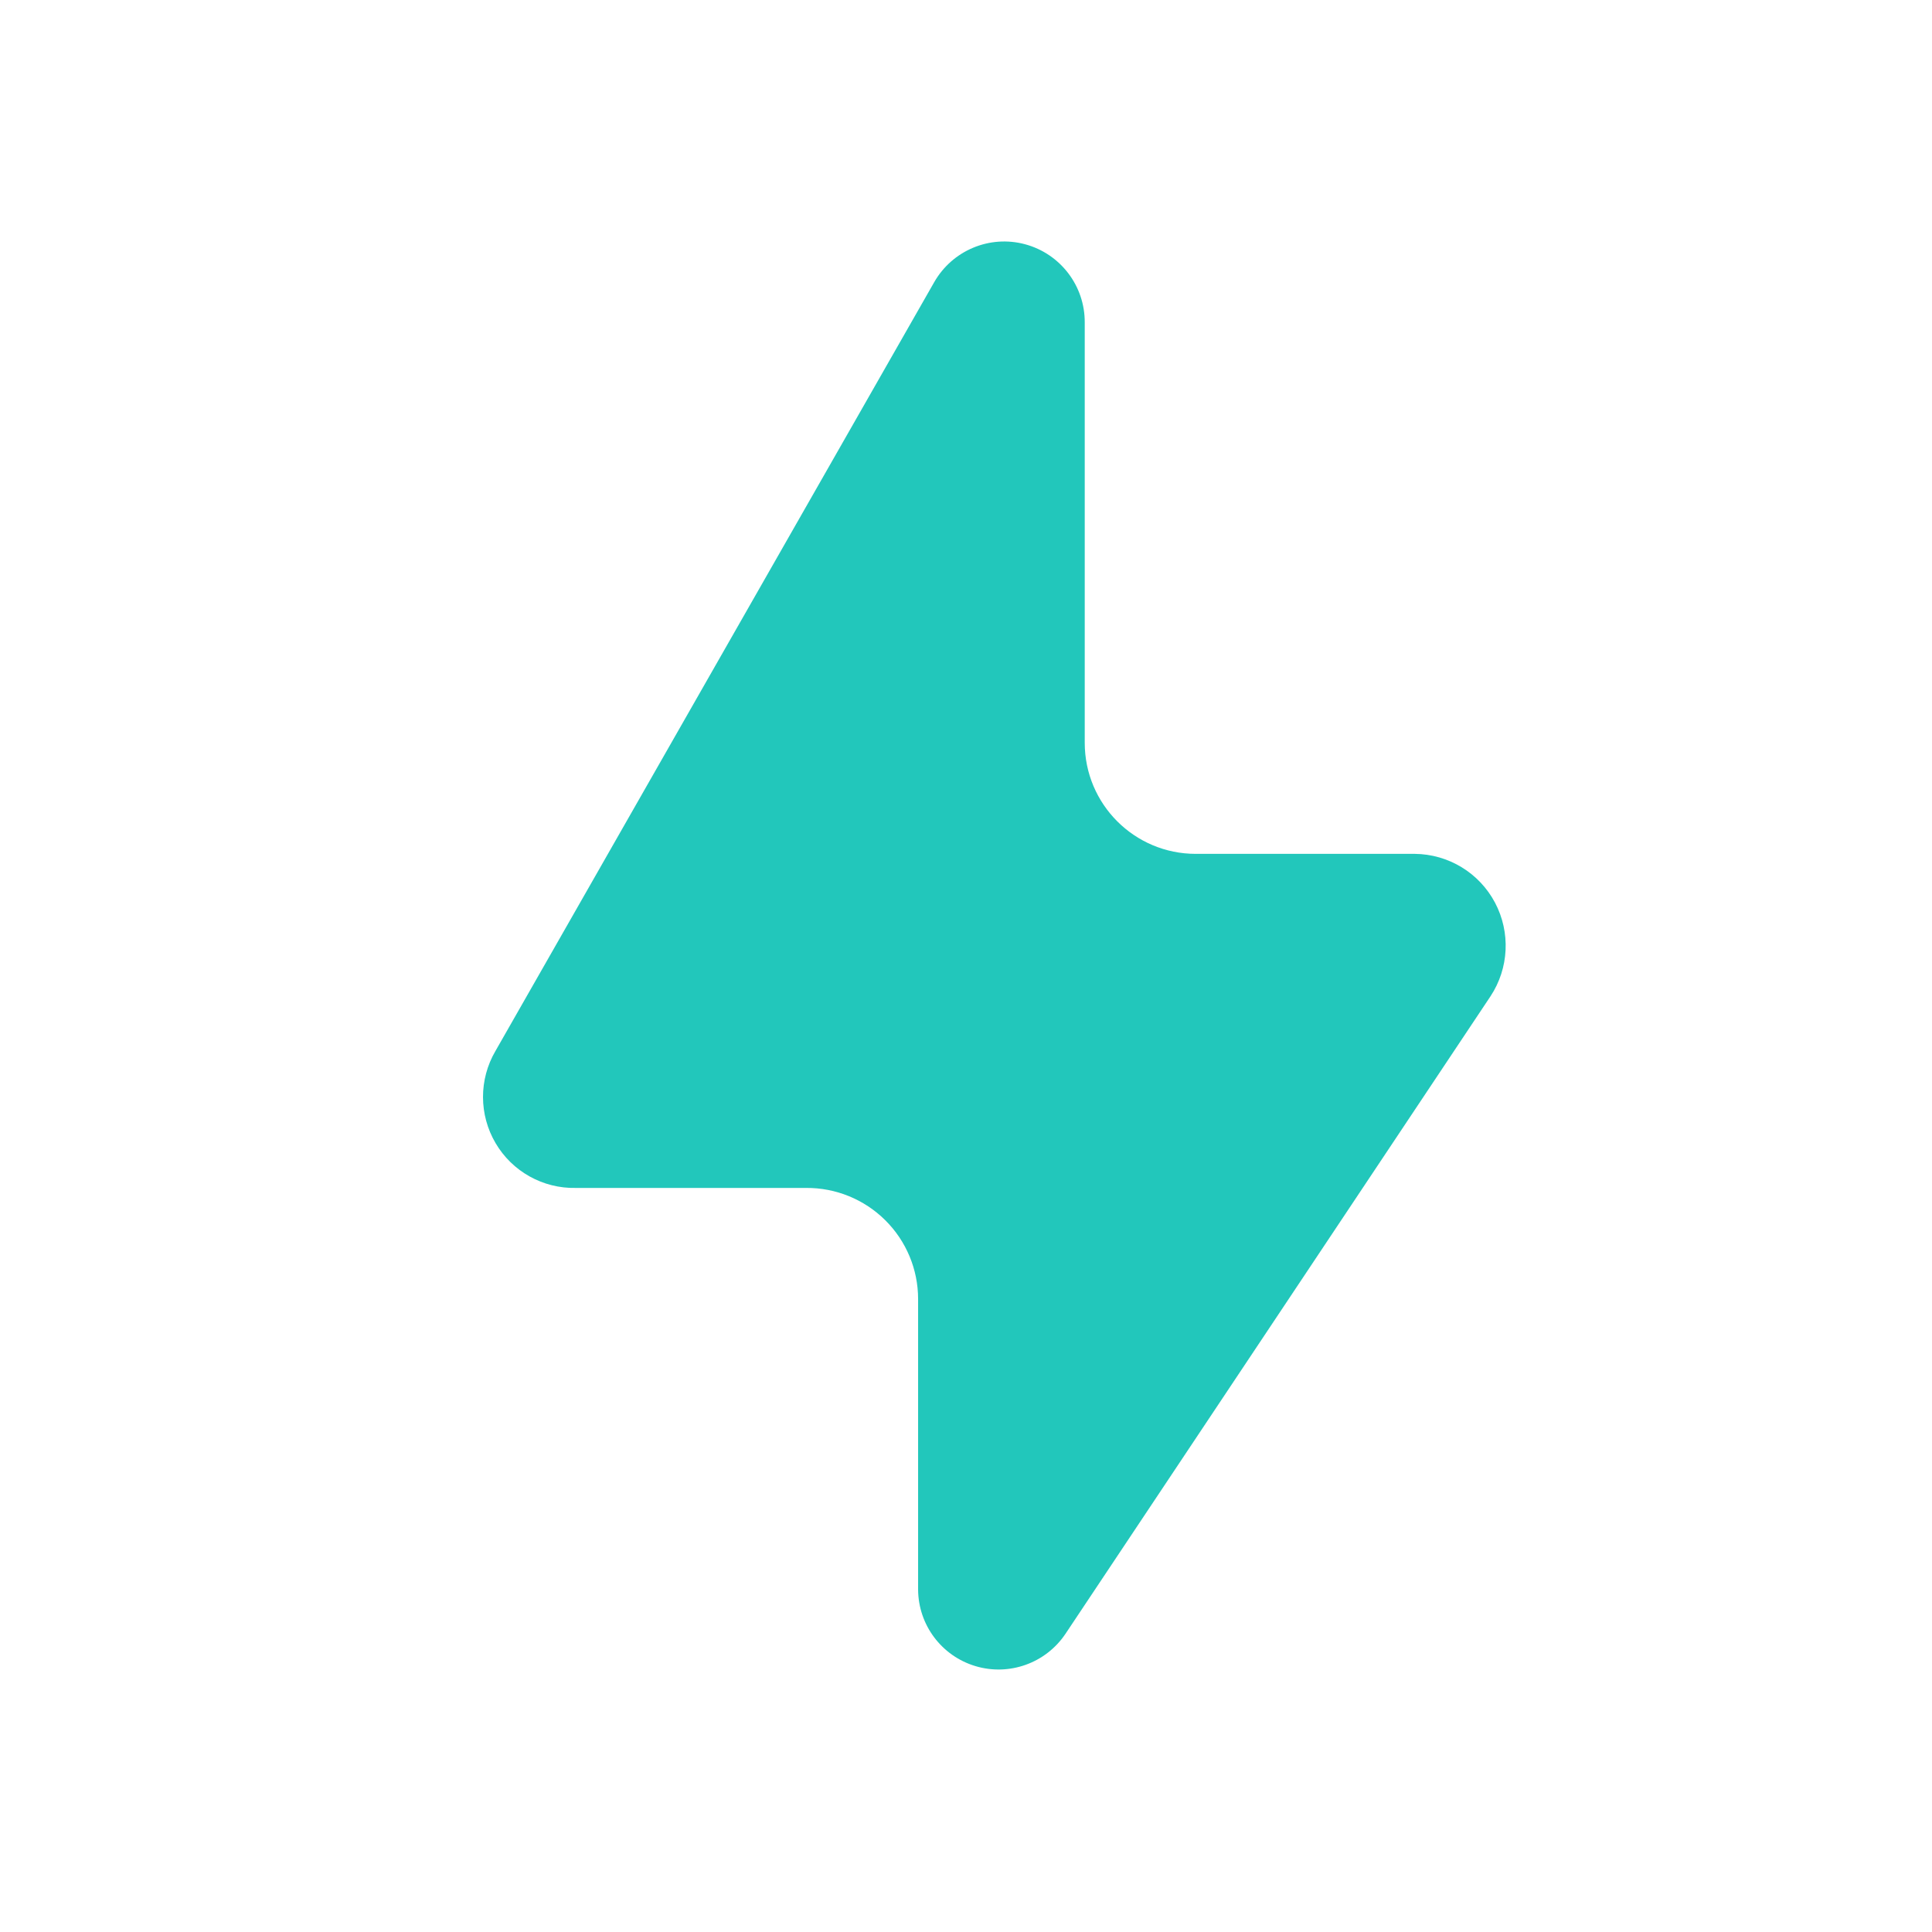 <?xml version="1.0" encoding="UTF-8"?> <svg xmlns="http://www.w3.org/2000/svg" width="24" height="24" viewBox="0 0 24 24" fill="none"> <path d="M11.604 3.507L6.154 13.057C5.948 13.41 5.949 13.848 6.156 14.2C6.363 14.553 6.745 14.766 7.154 14.757H10.014C10.382 14.754 10.736 14.899 10.997 15.158C11.258 15.417 11.405 15.769 11.405 16.137V19.747C11.408 20.186 11.697 20.571 12.117 20.697C12.537 20.823 12.99 20.661 13.235 20.297L18.515 12.377C18.745 12.029 18.767 11.582 18.571 11.212C18.375 10.843 17.993 10.611 17.575 10.607H14.854C14.092 10.607 13.475 9.989 13.475 9.227V4.007C13.478 3.552 13.173 3.152 12.733 3.034C12.293 2.916 11.829 3.111 11.604 3.507Z" fill="#22C7BB"></path> </svg> 